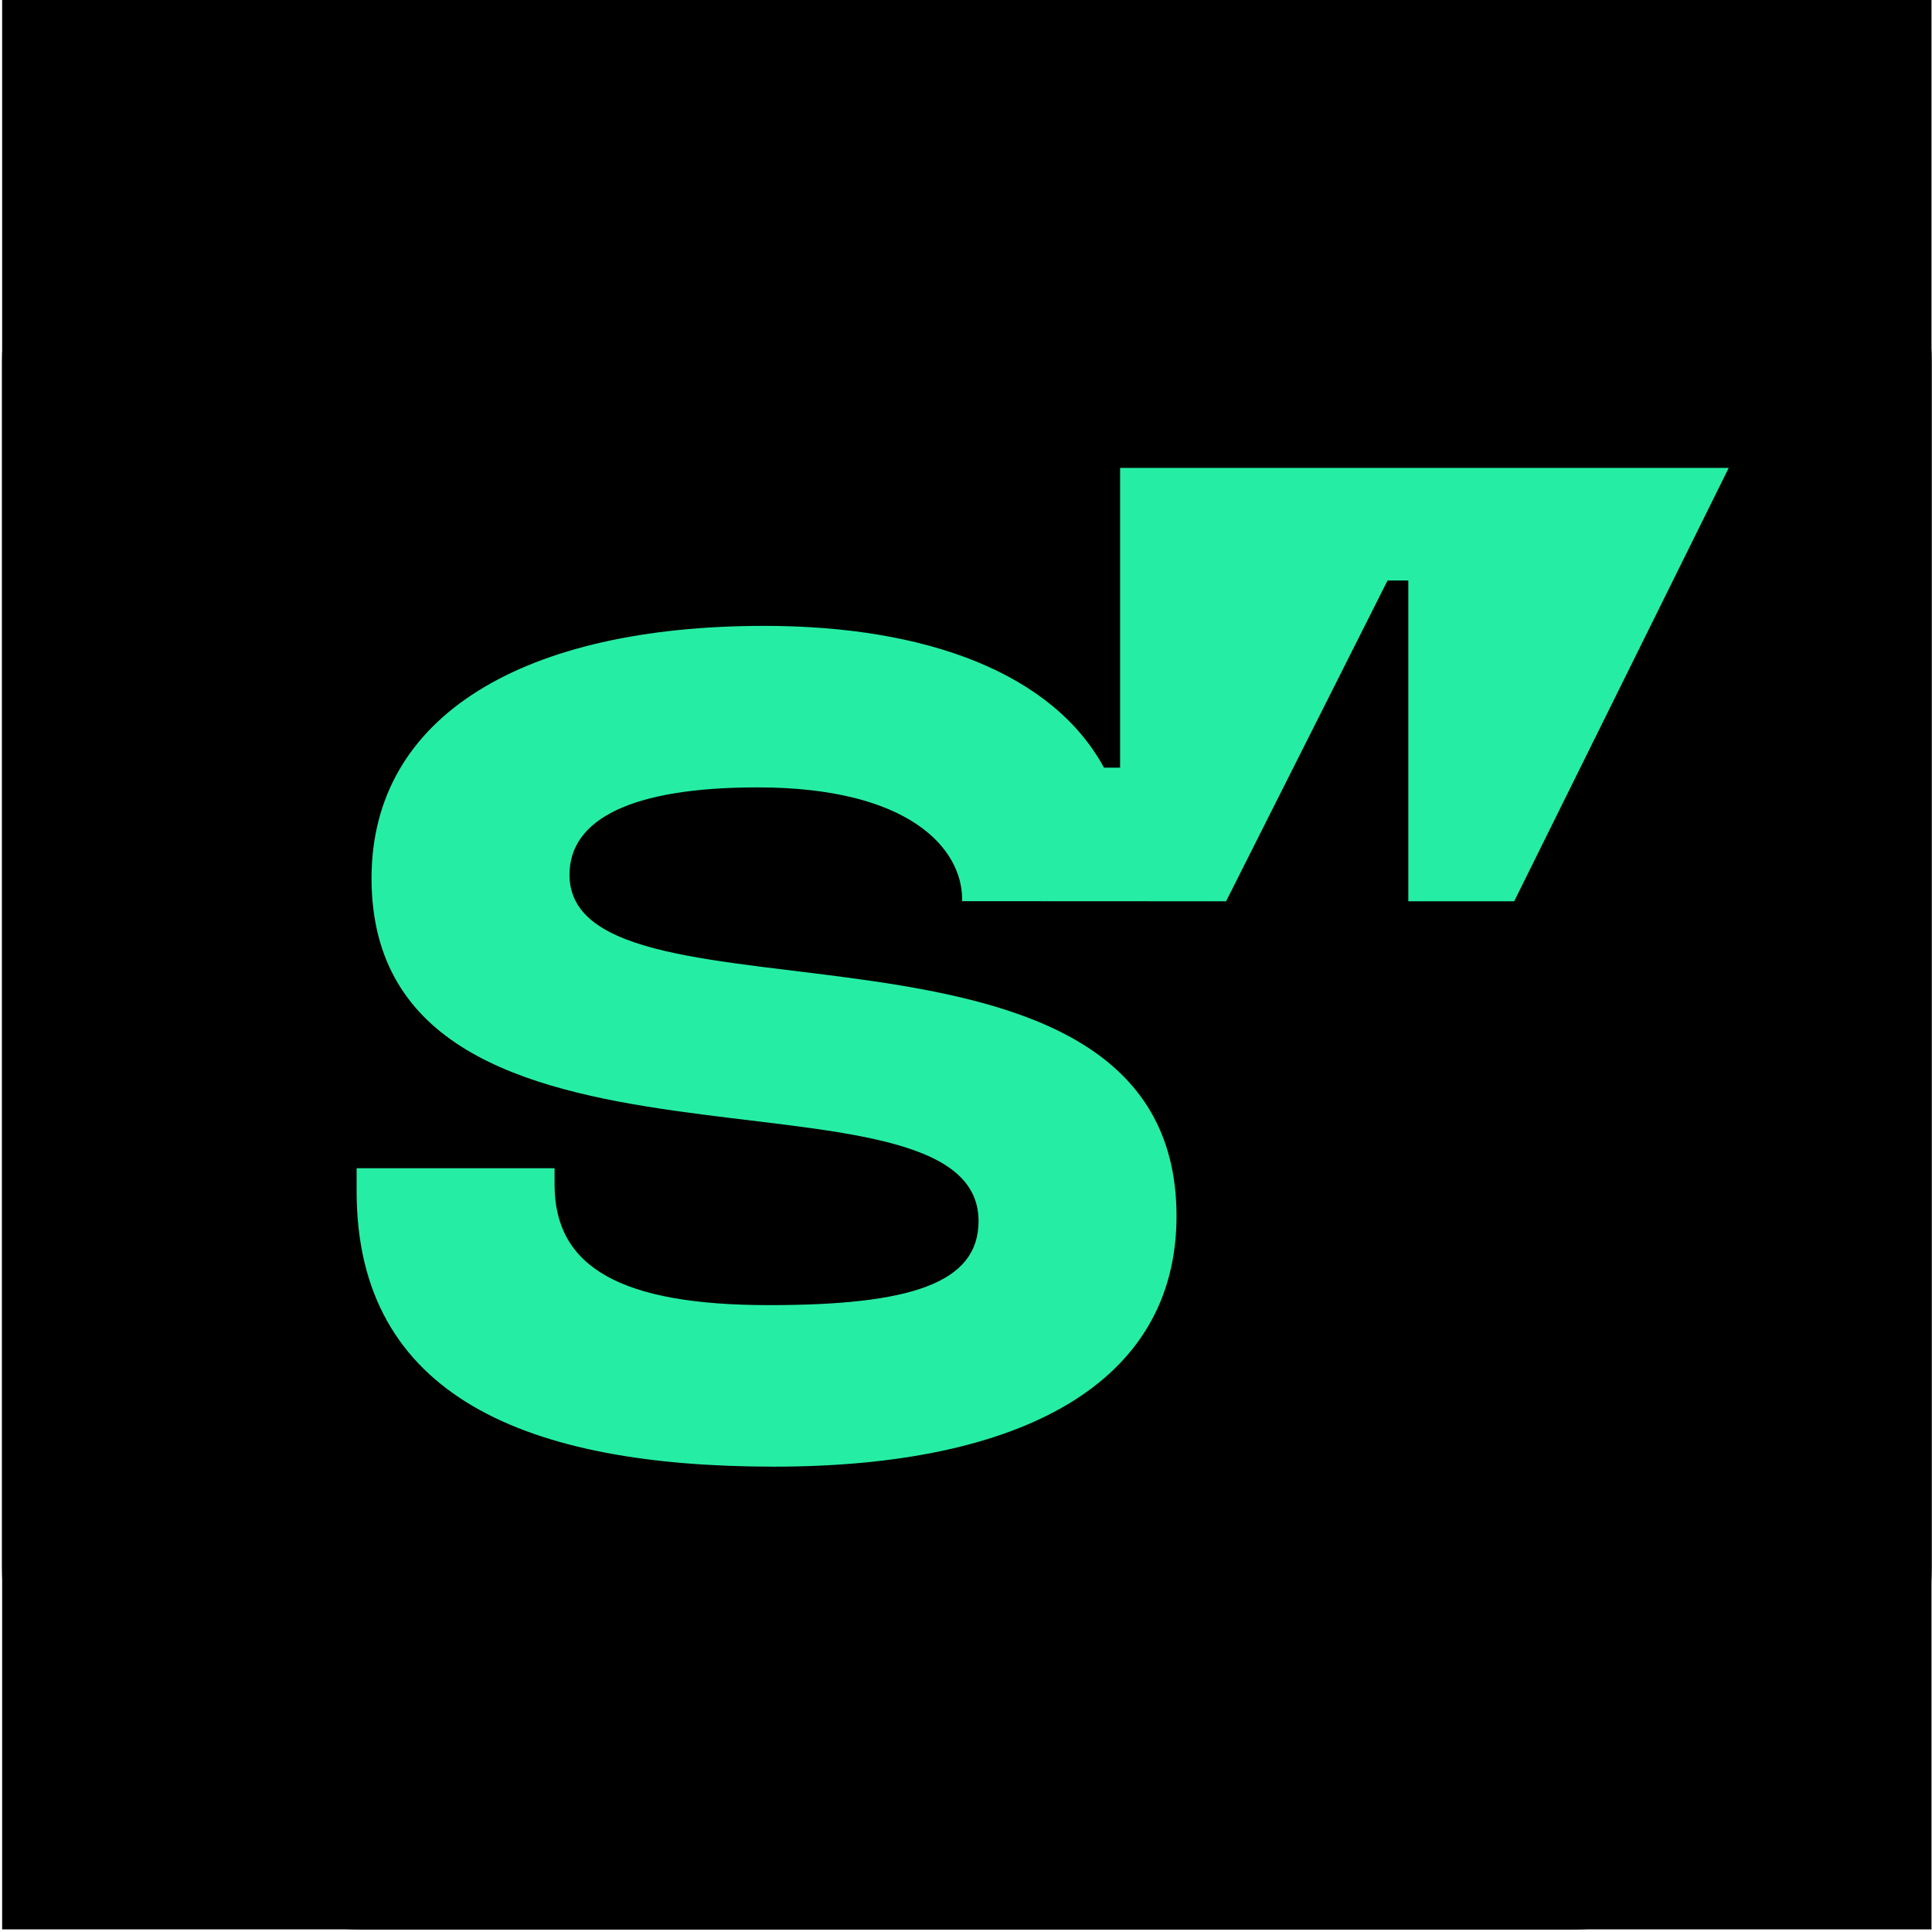 <svg width="228" height="228" viewBox="0 0 228 228" fill="none" xmlns="http://www.w3.org/2000/svg">
<g clip-path="url(#clip0_340_5378)">
<rect width="227.69" height="227.69" transform="translate(0.252)" fill="black"/>
<path d="M0.252 42.692C0.252 19.114 19.366 0 42.944 0H185.25C208.829 0 227.942 19.114 227.942 42.692V184.999C227.942 208.577 208.829 227.69 185.25 227.69H42.944C19.366 227.69 0.252 208.577 0.252 184.999V42.692Z" fill="black"/>
<path d="M0.252 42.692C0.252 19.114 19.366 0 42.944 0H185.25C208.829 0 227.942 19.114 227.942 42.692V184.999C227.942 208.577 208.829 227.69 185.25 227.69H42.944C19.366 227.69 0.252 208.577 0.252 184.999V42.692Z" fill="black"/>
<g clip-path="url(#clip1_340_5378)">
<path d="M132.186 55.221V90.59H130.282C124.249 79.495 109.449 73.86 90.186 73.86C61.953 73.86 43.846 84.367 43.846 103.635C43.846 143.52 115.482 123.477 115.482 144.103C115.482 151.498 107.308 154.021 90.758 154.021C73.239 154.021 65.447 149.547 65.447 139.815V137.864H42.086V140.594C42.086 164.91 62.335 173.084 91.347 173.084C120.358 173.084 138.843 163.356 138.843 143.515C138.843 103.63 67.207 122.883 67.207 103.238C67.207 96.622 74.607 92.922 89.406 92.922C107.318 92.922 113.547 100.126 113.547 106.159V106.35L144.69 106.365L163.747 68.509H166.198V106.365H178.691L204.008 55.221H132.191H132.186Z" fill="#25EEA4"/>
</g>
</g>
<defs>
<clipPath id="clip0_340_5378">
<rect width="227.69" height="227.69" fill="white" transform="translate(0.252)"/>
</clipPath>
<clipPath id="clip1_340_5378">
<rect width="161.922" height="117.868" fill="white" transform="translate(42.086 55.221)"/>
</clipPath>
</defs>
</svg>
